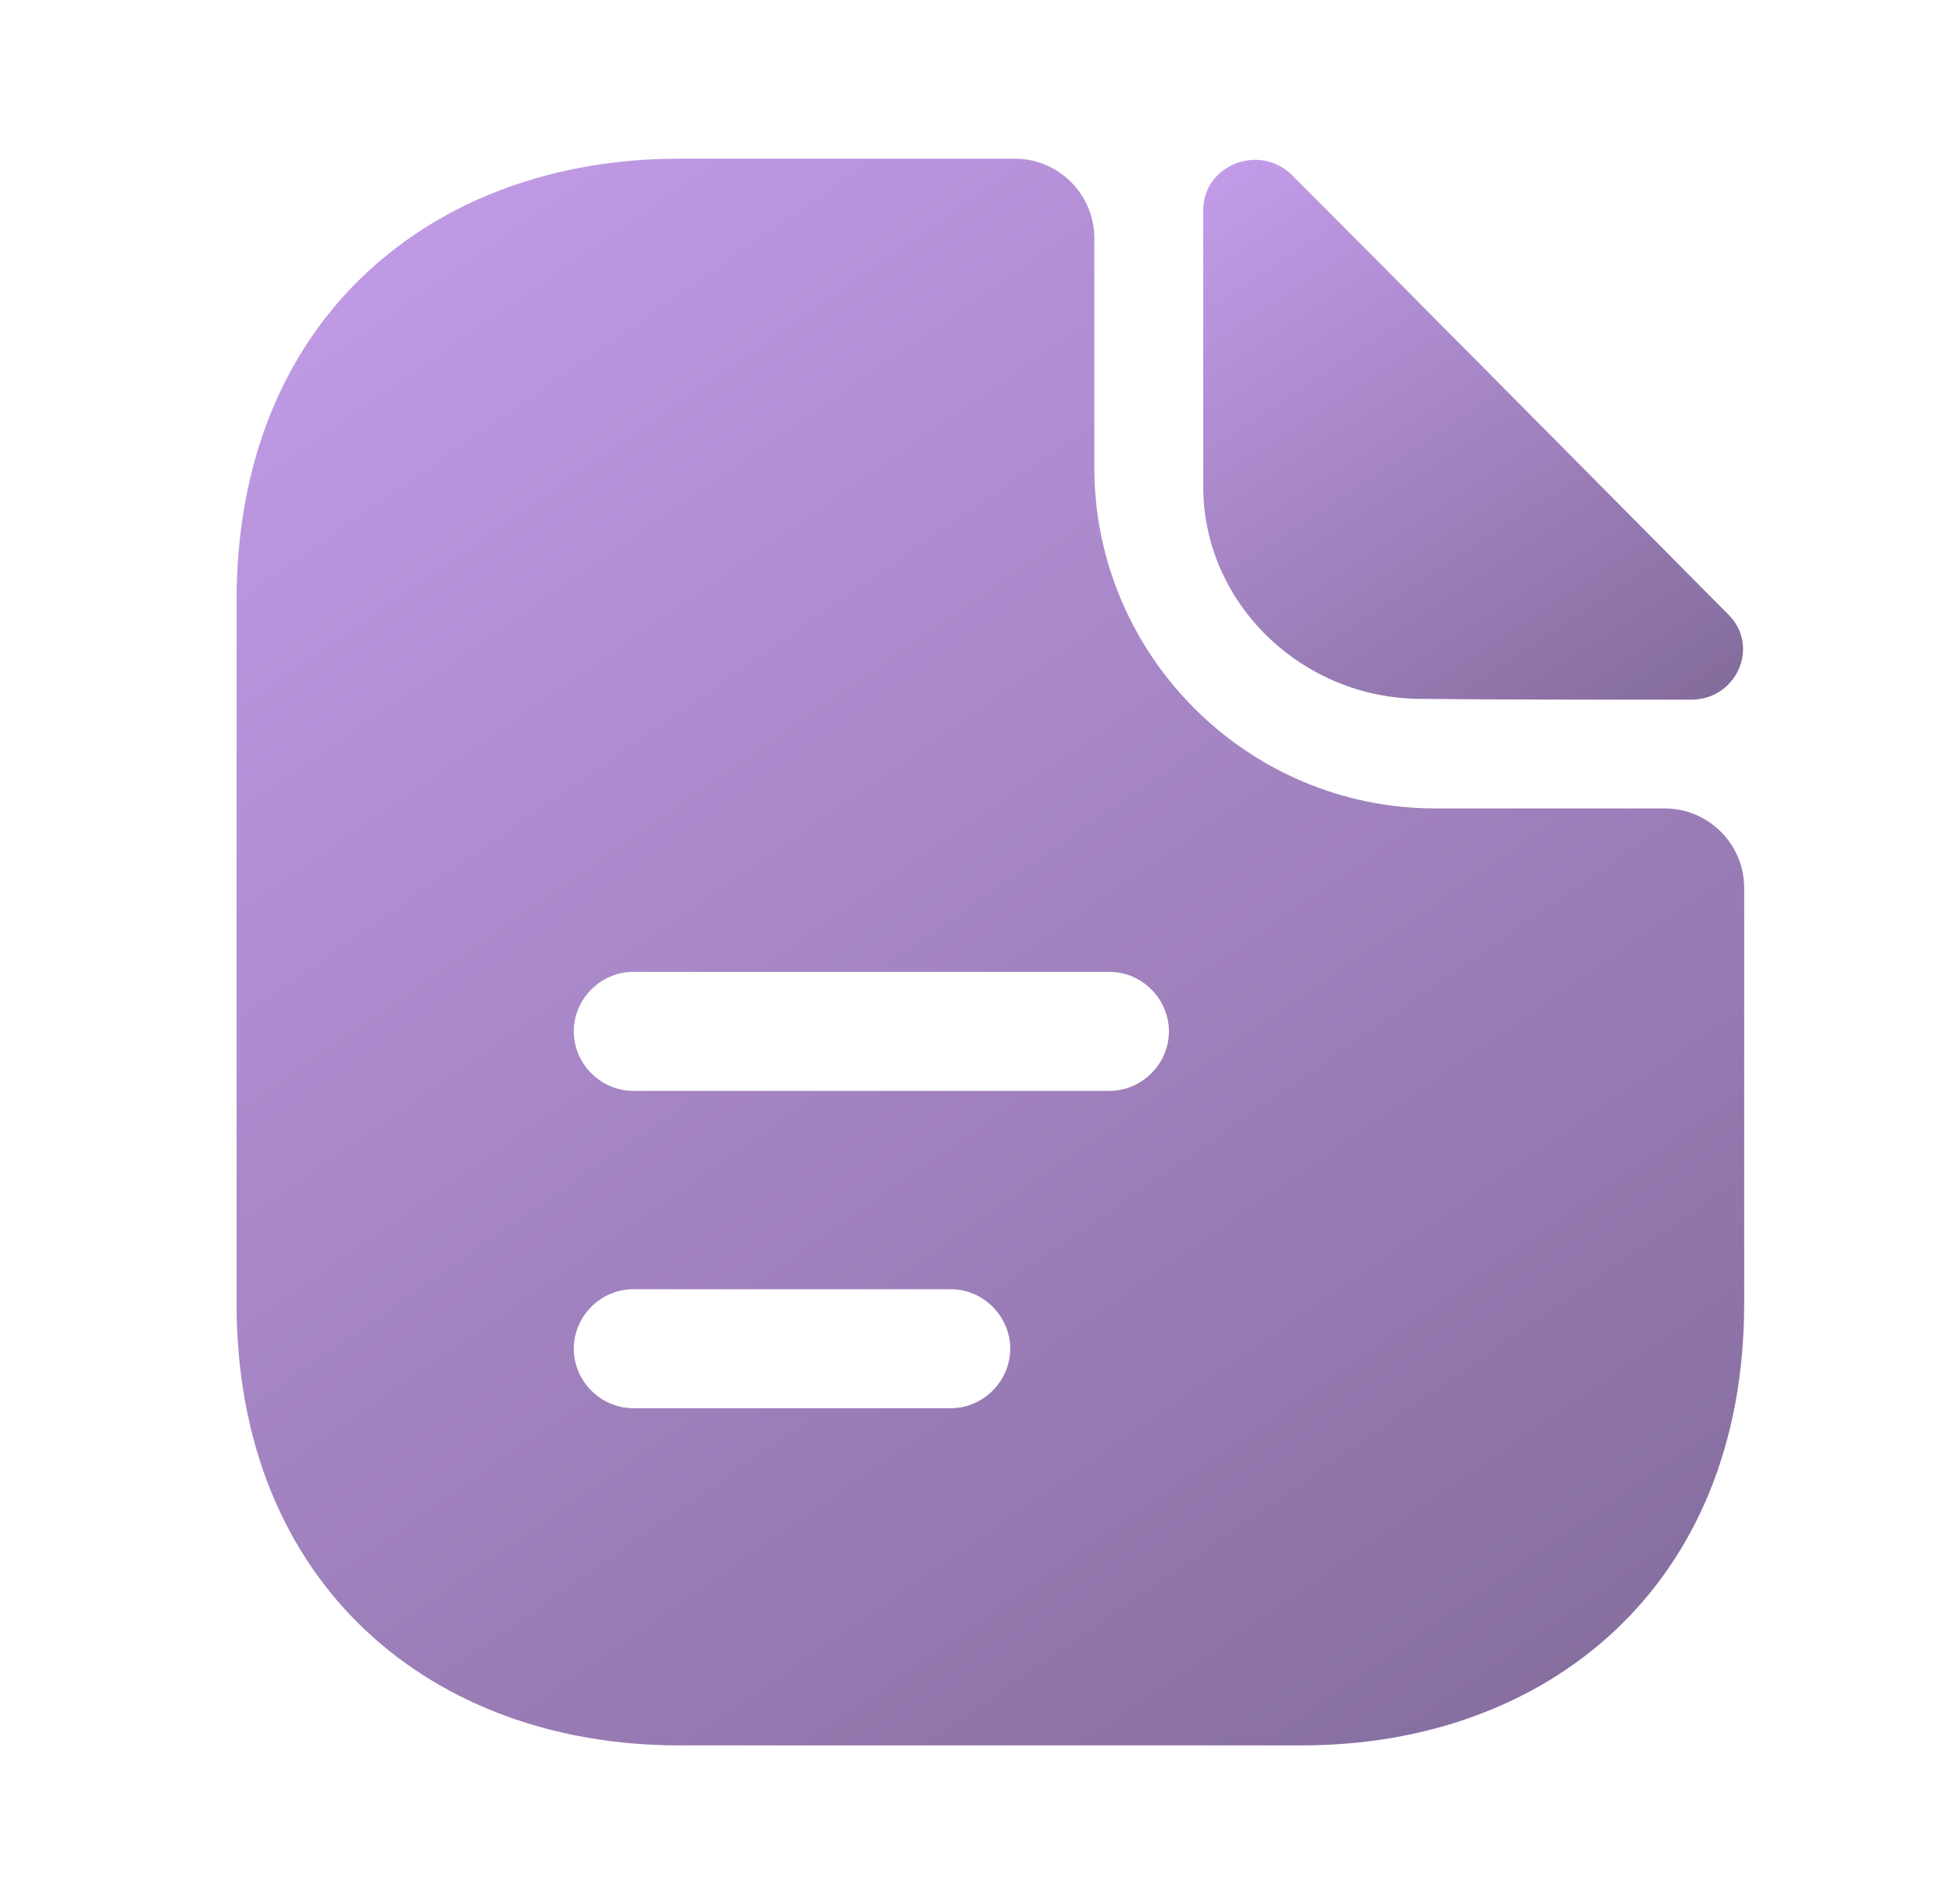 <svg width="41" height="40" viewBox="0 0 41 40" fill="none" xmlns="http://www.w3.org/2000/svg">
<path d="M27.14 3.682C26.457 2.999 25.273 3.466 25.273 4.416V10.232C25.273 12.665 27.34 14.682 29.857 14.682C31.44 14.699 33.64 14.699 35.523 14.699C36.473 14.699 36.973 13.582 36.307 12.915C33.907 10.499 29.607 6.149 27.14 3.682Z" fill="url(#paint0_linear_6418_7906)"/>
<path d="M34.969 16.984H30.152C26.202 16.984 22.985 13.767 22.985 9.817V5.001C22.985 4.084 22.235 3.334 21.319 3.334H14.252C9.119 3.334 4.969 6.667 4.969 12.617V27.384C4.969 33.334 9.119 36.667 14.252 36.667H27.352C32.485 36.667 36.635 33.334 36.635 27.384V18.651C36.635 17.734 35.885 16.984 34.969 16.984ZM19.969 29.584H13.302C12.619 29.584 12.052 29.017 12.052 28.334C12.052 27.651 12.619 27.084 13.302 27.084H19.969C20.652 27.084 21.219 27.651 21.219 28.334C21.219 29.017 20.652 29.584 19.969 29.584ZM23.302 22.917H13.302C12.619 22.917 12.052 22.351 12.052 21.667C12.052 20.984 12.619 20.417 13.302 20.417H23.302C23.985 20.417 24.552 20.984 24.552 21.667C24.552 22.351 23.985 22.917 23.302 22.917Z" fill="url(#paint1_linear_6418_7906)"/>
<defs>
<linearGradient id="paint0_linear_6418_7906" x1="25.273" y1="0.711" x2="36.616" y2="17.91" gradientUnits="userSpaceOnUse">
<stop stop-color="#CDA4F6"/>
<stop offset="1" stop-color="#77628C"/>
</linearGradient>
<linearGradient id="paint1_linear_6418_7906" x1="4.969" y1="-4.444" x2="38.944" y2="44.509" gradientUnits="userSpaceOnUse">
<stop stop-color="#CDA4F6"/>
<stop offset="1" stop-color="#77628C"/>
</linearGradient>
</defs>
</svg>

